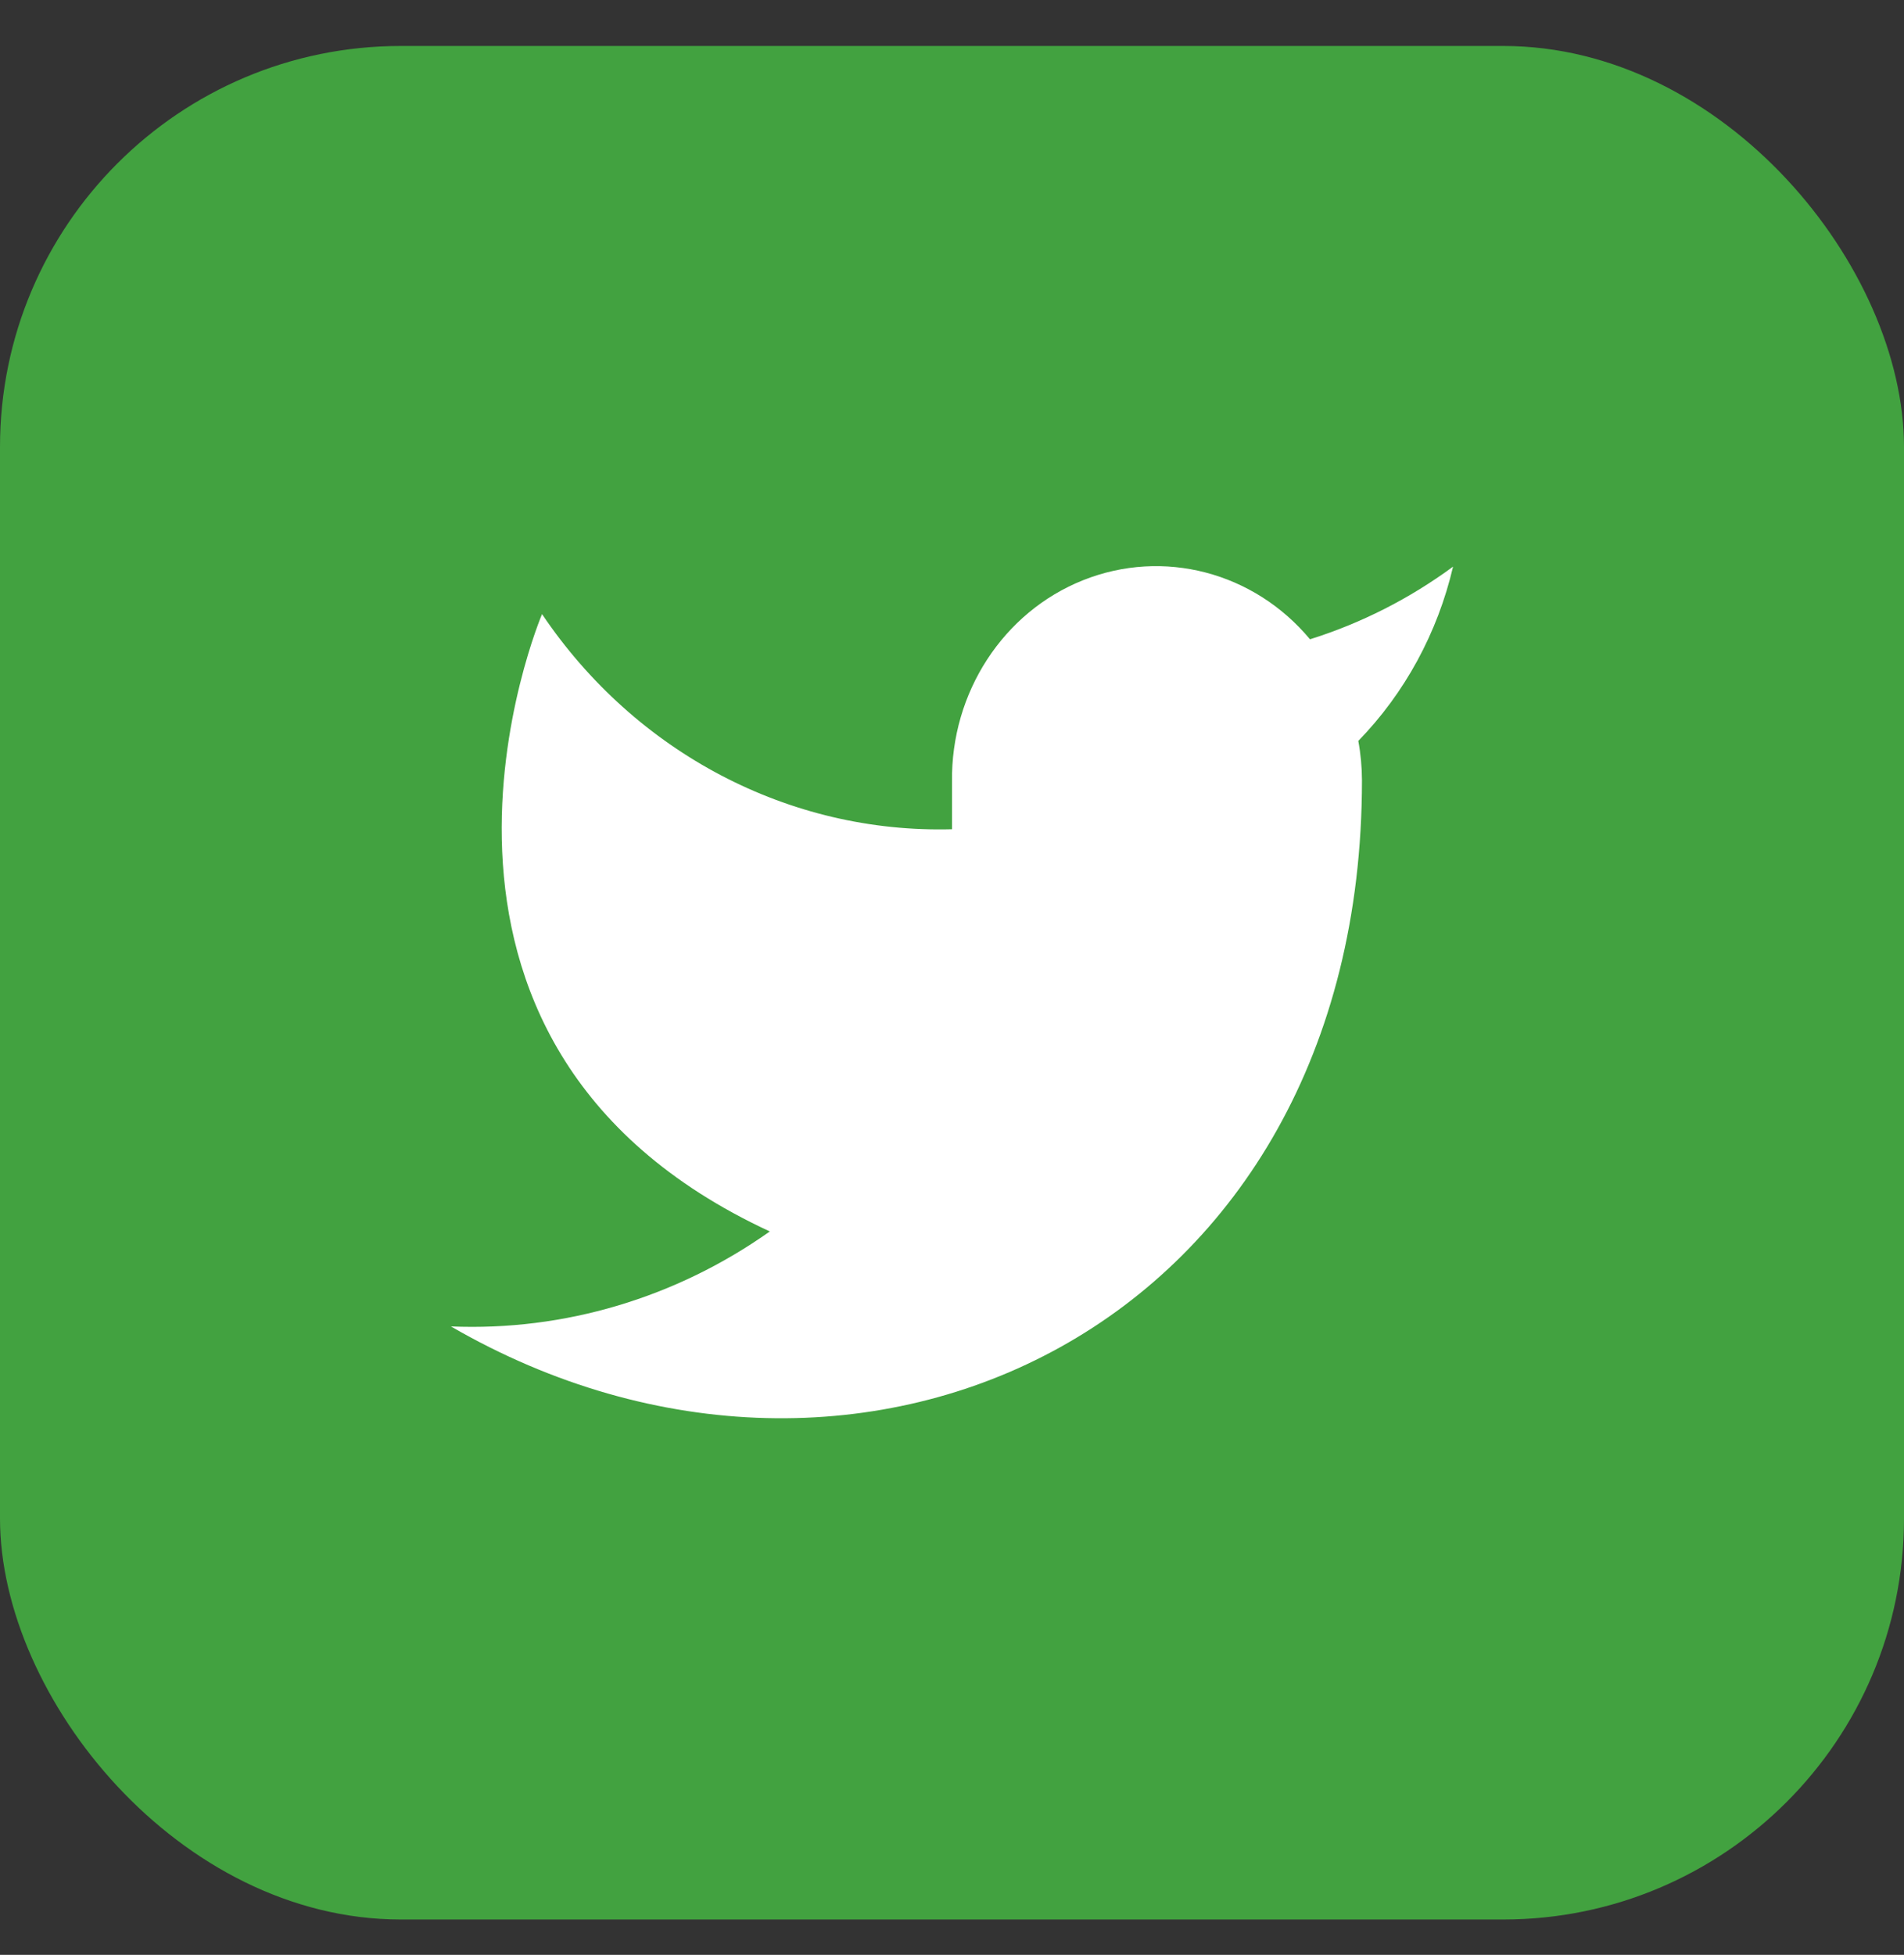 <svg width="38px" height="39px" viewBox="0 0 38 39" version="1.1" xmlns="http://www.w3.org/2000/svg" xmlns:xlink="http://www.w3.org/1999/xlink">
  <rect x="0" y="0" width="38" height="39" fill="#333333" stroke="none"/>
  <title>Share on Twitter</title>
  <g id="Page-1" stroke="none" stroke-width="1" fill="none" fill-rule="evenodd">
      <g id="Locations_mobile" transform="translate(-316, -1966)">
          <g id="Group-5-Copy-9" transform="translate(314, 1859)">
              <g id="Group-3" transform="translate(1.961, 108.507)">
                  <g id="Group-Copy" transform="translate(0.039, -0.212)" fill="#42A240">
                      <rect id="Rectangle" x="0" y="-0.378" width="38" height="37.378" rx="8"></rect>
                  </g>
                  <g id="twitter" transform="translate(9.039, 9.788)" fill="#FFFFFF">
                      <path d="M20,0.01 C19.129,0.65 18.166,1.139 17.145,1.459 C16.024,0.115 14.217,-0.356 12.62,0.279 C11.023,0.914 9.977,2.521 10,4.301 L10,5.249 C6.755,5.337 3.684,3.725 1.818,0.957 C1.818,0.957 -1.818,9.484 6.364,13.273 C4.491,14.598 2.261,15.262 0,15.168 C8.182,19.905 18.182,15.168 18.182,4.273 C18.181,4.009 18.157,3.746 18.109,3.487 C19.037,2.533 19.692,1.329 20,0.01 Z" id="Path"></path>
                  </g>
              </g>
          </g>
      </g>
  </g>
</svg>